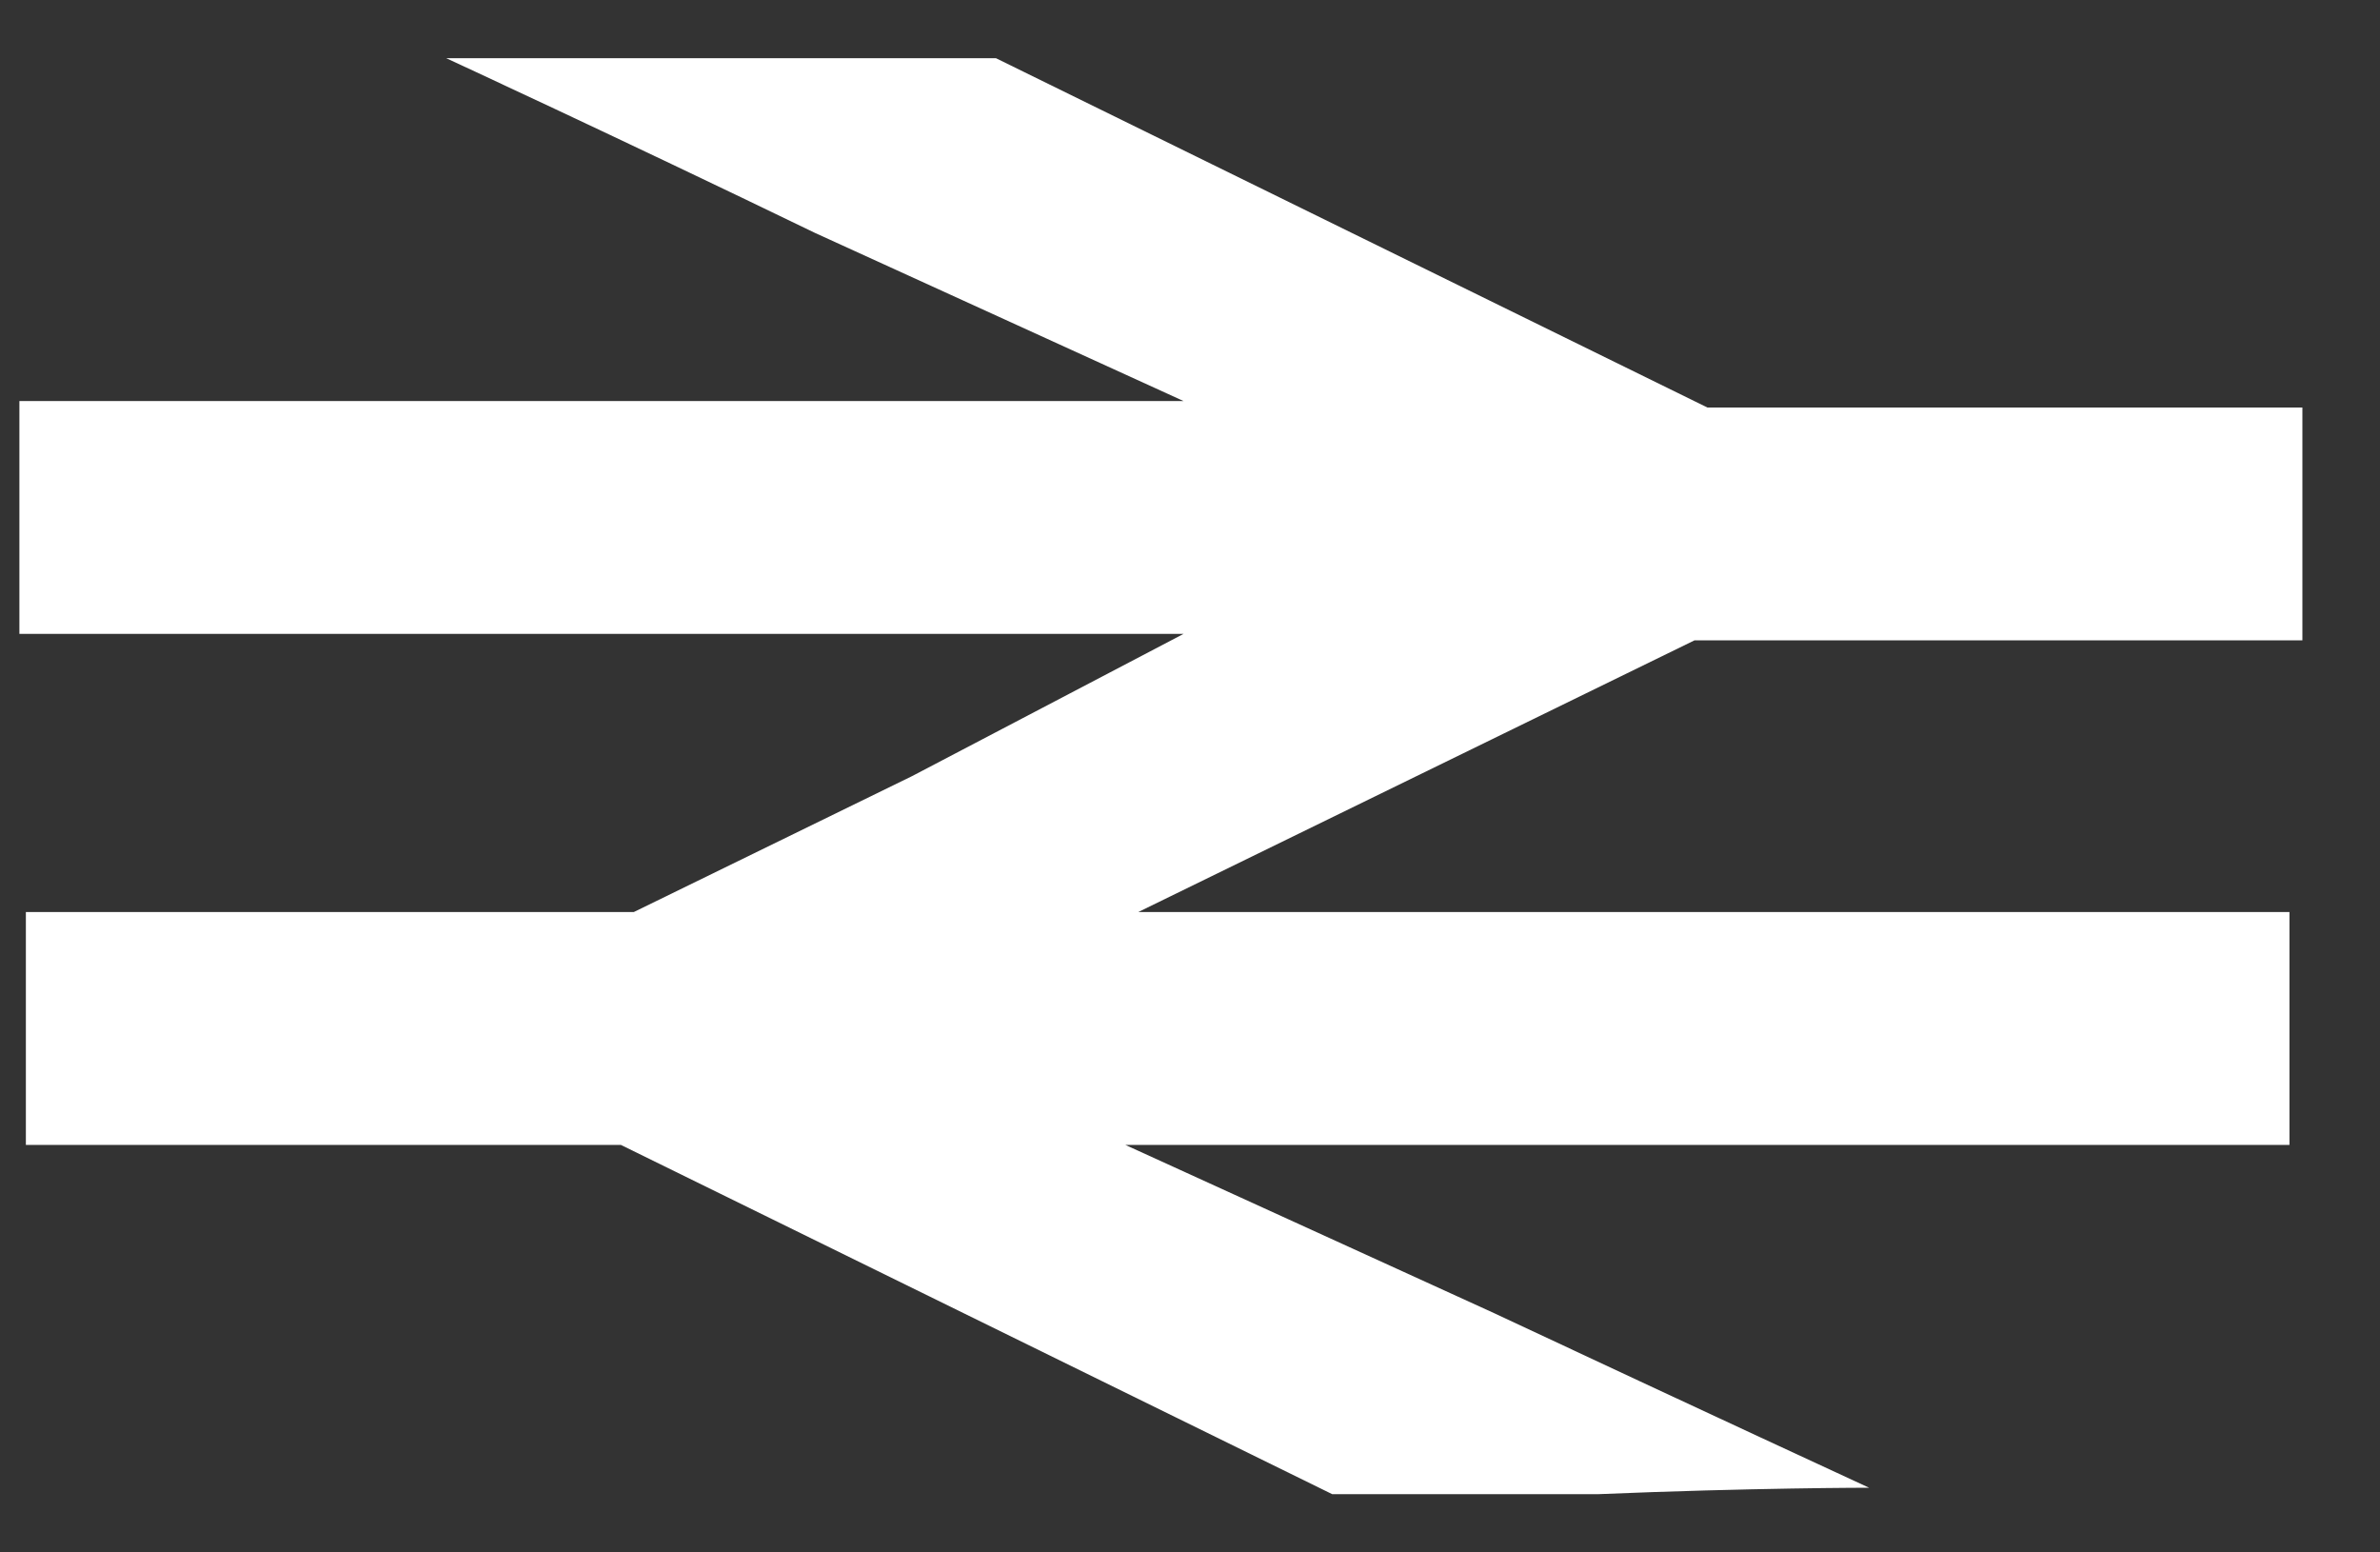 <?xml version="1.0" encoding="utf-8"?>
<!-- Generator: Adobe Illustrator 23.0.4, SVG Export Plug-In . SVG Version: 6.00 Build 0)  -->
<svg version="1.1" id="Layer_1" xmlns="http://www.w3.org/2000/svg" xmlns:xlink="http://www.w3.org/1999/xlink" x="0px" y="0px"
	 viewBox="0 0 36.8 24" style="enable-background:new 0 0 36.8 24;" xml:space="preserve">
<rect x="0" y="0" width="36.8" height="24" fill="#333333" stroke="none"/>
<style type="text/css">
	.st0{fill:#FFFFFF;}
</style>
<path id="path2187_3_" class="st0" d="M28.9,23c0,0-2.6-1.2-5.8-2.7l-5.7-2.6l9,0l9,0l0-1.8l0-1.8l-8.9,0l-8.9,0l4.3-2.1l4.3-2.1
	l4.7,0l4.7,0l0-1.8l0-1.8h-4.6h-4.6l-5.5-2.7l-5.5-2.7H11c-2.3,0-4.1,0-4.1,0c0,0,2.6,1.2,5.7,2.7l5.7,2.6l-9,0l-9,0l0,1.8l0,1.8
	l9,0l9,0L14.1,12l-4.3,2.1H5.1H0.4v1.8v1.8l4.6,0h4.6l5.5,2.7l5.5,2.7l4.1,0C27.1,23,28.9,23,28.9,23z"/>
</svg>
